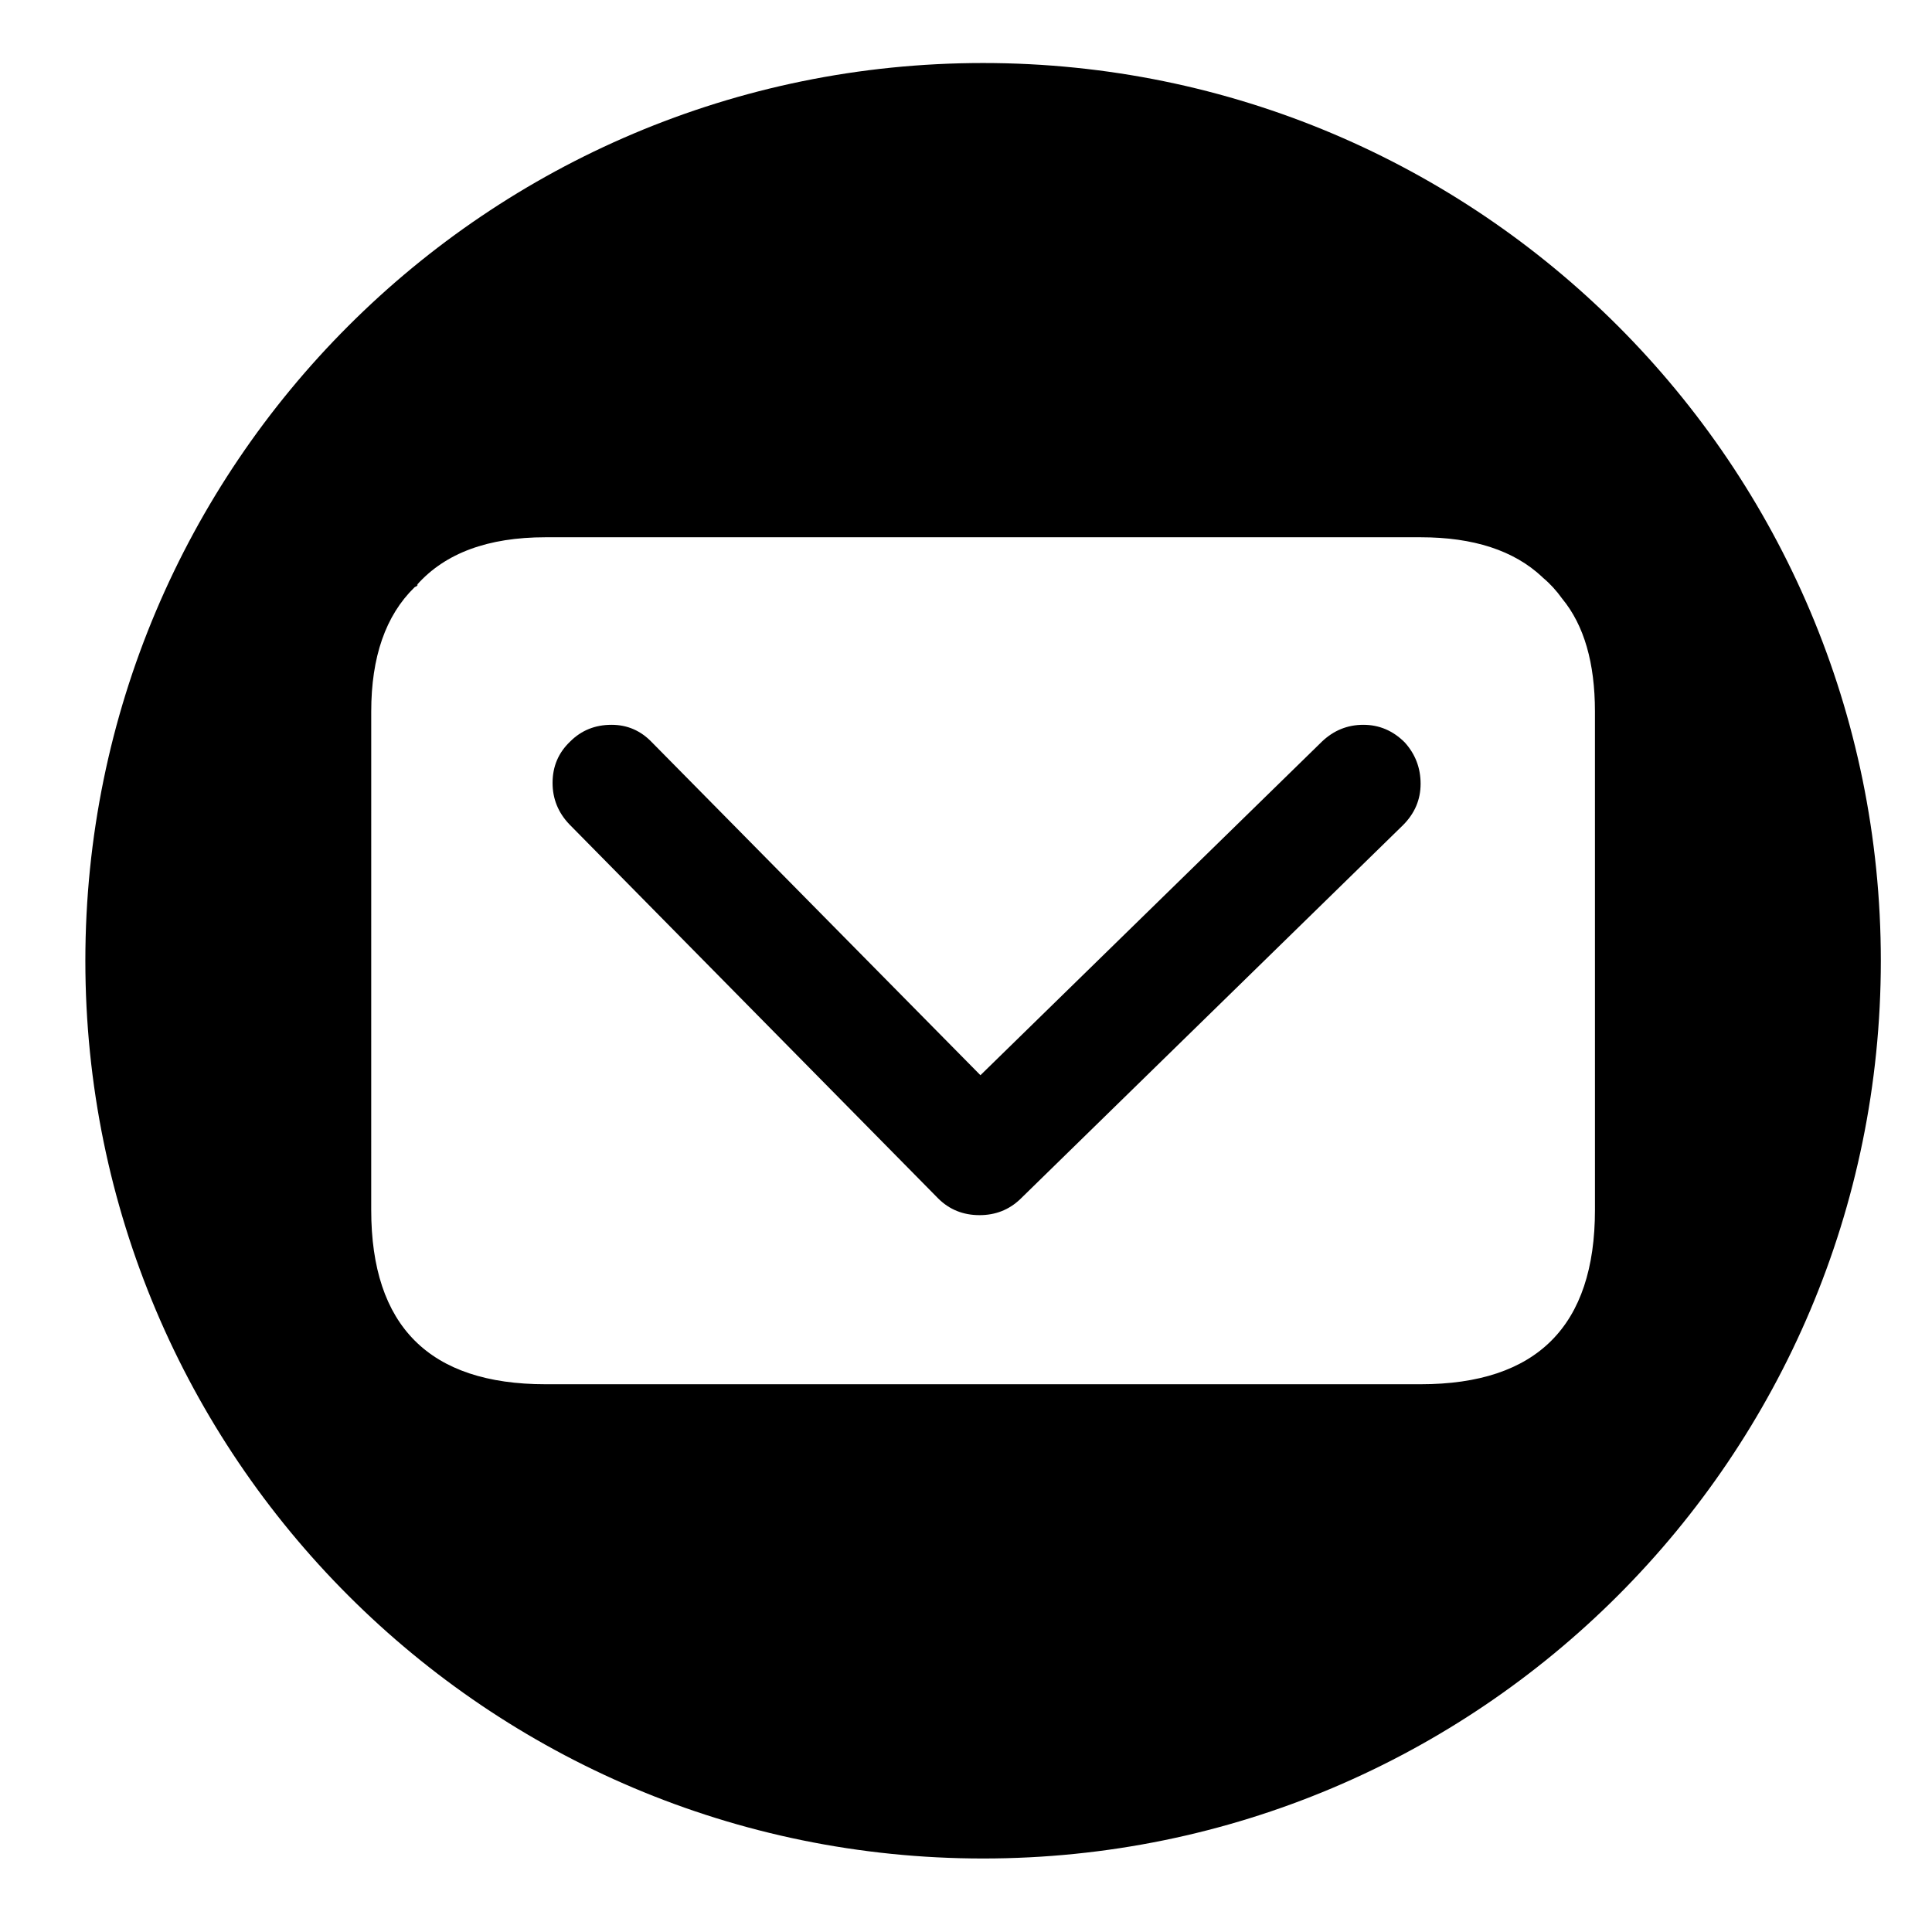 <?xml version="1.0" encoding="UTF-8"?>
<!-- The Best Svg Icon site in the world: iconSvg.co, Visit us! https://iconsvg.co -->
<svg fill="#000000" width="800px" height="800px" version="1.1" viewBox="144 144 512 512" xmlns="http://www.w3.org/2000/svg">
 <g fill-rule="evenodd">
  <path d="m505.31 336.08c-4.203 0-7.856 1.477-10.965 4.434l-90.52 88.43-87.031-88.195c-2.957-3.106-6.531-4.668-10.73-4.668-4.356 0-8.012 1.477-10.965 4.434-3.113 2.957-4.664 6.609-4.664 10.961 0 4.199 1.477 7.856 4.434 10.965l97.754 99.156c2.961 2.949 6.609 4.43 10.965 4.43 4.191 0 7.777-1.395 10.73-4.191l101.49-99.16c3.117-3.113 4.668-6.769 4.668-10.965 0-4.199-1.398-7.856-4.199-10.961-3.106-3.109-6.766-4.668-10.965-4.668z"/>
  <path d="m404.53 160.7c-131.39 0-237.91 106.52-237.91 237.91s106.52 237.91 237.91 237.91c131.4 0 237.91-106.51 237.91-237.91 0-131.4-106.52-237.91-237.91-237.91zm162.15 303.94c0 30.793-15.406 46.199-46.199 46.199h-231.91c-30.793 0-46.195-15.406-46.195-46.199l0.004-132.06c0-14.465 3.812-25.43 11.43-32.895 0.156-0.164 0.309-0.234 0.465-0.234 0.152-0.156 0.309-0.312 0.465-0.469h-0.234c7.461-8.398 18.82-12.602 34.062-12.602h231.91c14 0 24.73 3.5 32.199 10.5l0.234 0.234c1.863 1.555 3.578 3.422 5.129 5.598 5.754 6.996 8.637 16.957 8.637 29.863z"/>
 </g>
</svg>